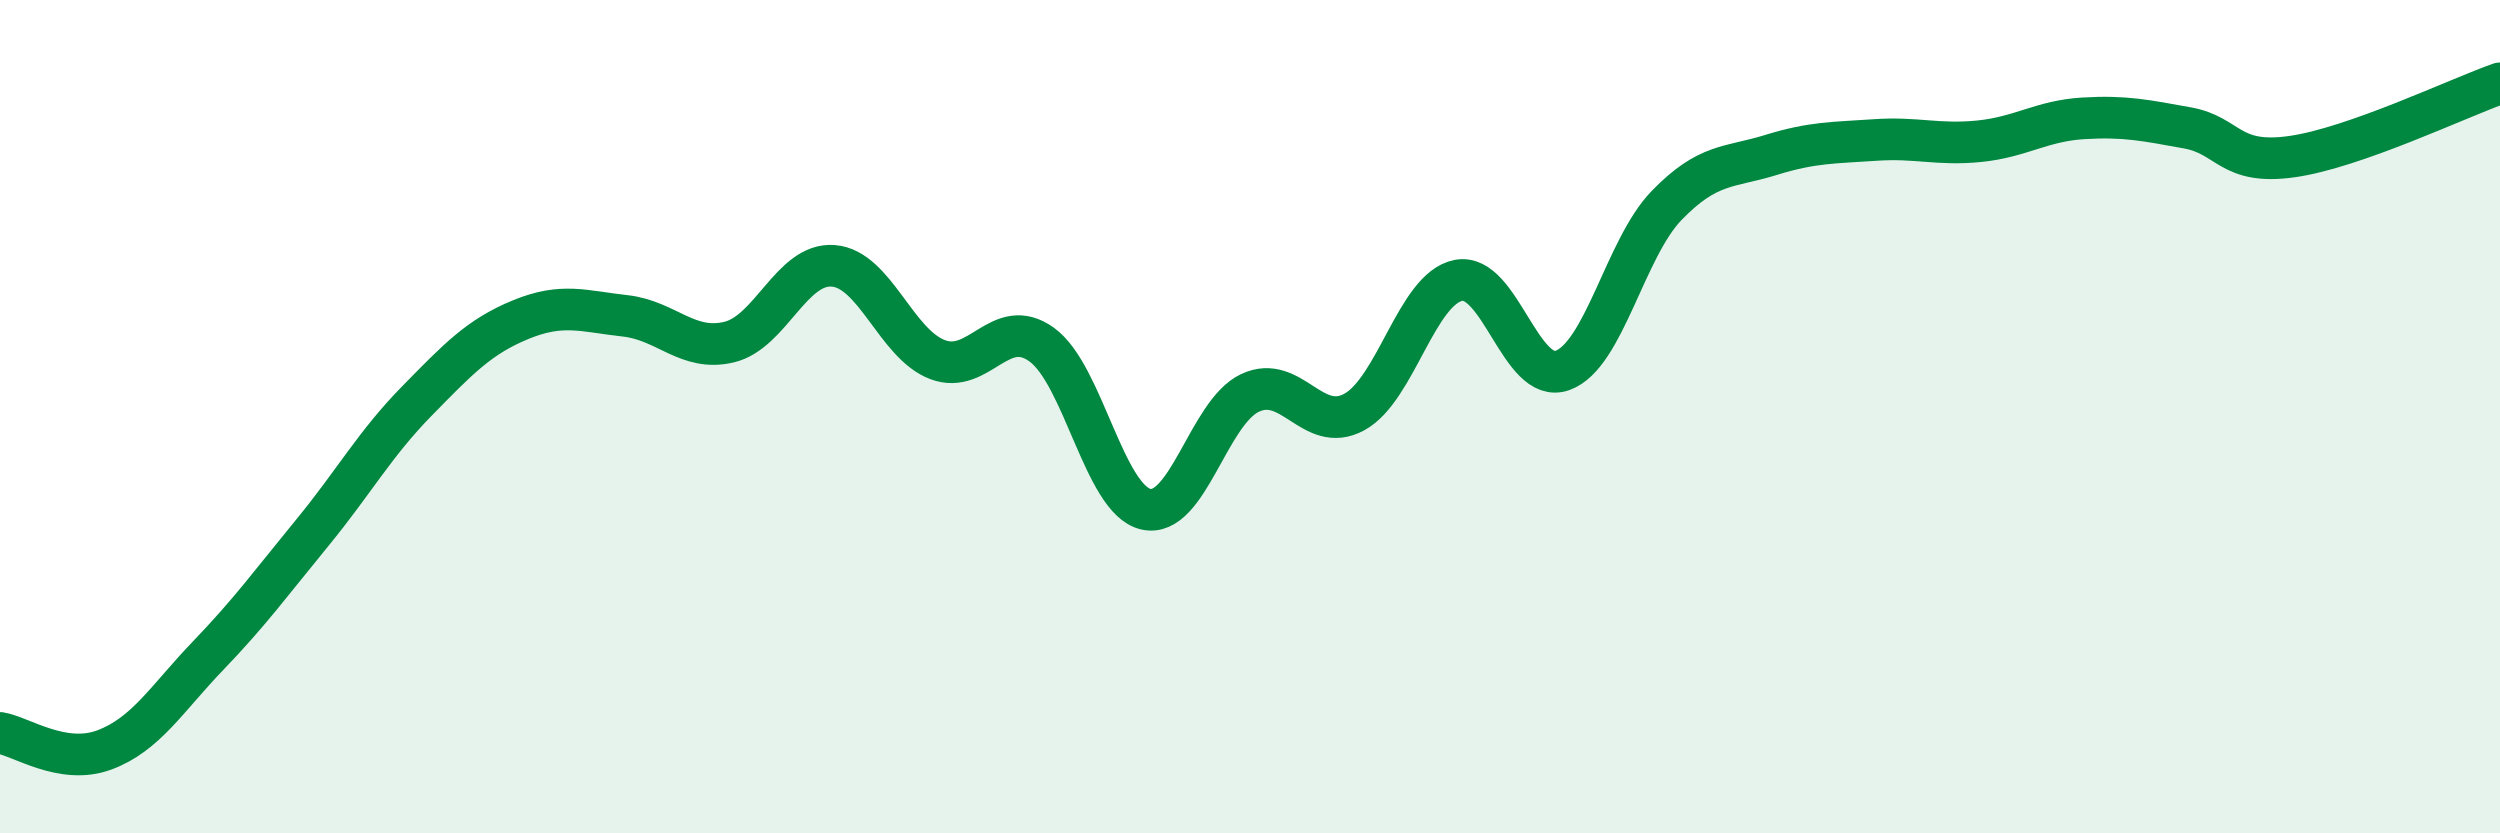 
    <svg width="60" height="20" viewBox="0 0 60 20" xmlns="http://www.w3.org/2000/svg">
      <path
        d="M 0,17.59 C 0.5,17.67 1.5,18.37 2.5,18 C 3.5,17.63 4,16.77 5,15.73 C 6,14.69 6.5,14 7.5,12.78 C 8.5,11.56 9,10.65 10,9.63 C 11,8.61 11.5,8.08 12.5,7.67 C 13.5,7.26 14,7.47 15,7.58 C 16,7.69 16.5,8.45 17.5,8.21 C 18.5,7.97 19,6.3 20,6.38 C 21,6.46 21.5,8.25 22.5,8.63 C 23.5,9.01 24,7.55 25,8.27 C 26,8.99 26.5,11.99 27.5,12.22 C 28.5,12.45 29,9.9 30,9.43 C 31,8.96 31.5,10.43 32.5,9.89 C 33.5,9.35 34,6.93 35,6.73 C 36,6.53 36.5,9.25 37.5,8.89 C 38.5,8.53 39,5.96 40,4.93 C 41,3.9 41.5,4.03 42.5,3.72 C 43.5,3.41 44,3.43 45,3.36 C 46,3.29 46.5,3.49 47.5,3.39 C 48.5,3.29 49,2.9 50,2.84 C 51,2.78 51.5,2.89 52.5,3.07 C 53.5,3.25 53.5,3.97 55,3.76 C 56.5,3.55 59,2.35 60,2L60 20L0 20Z"
        fill="#008740"
        opacity="0.1"
        stroke-linecap="round"
        stroke-linejoin="round"
      />
      <path
        d="M 0,17.59 C 0.5,17.67 1.5,18.37 2.5,18 C 3.5,17.63 4,16.77 5,15.73 C 6,14.69 6.5,14 7.5,12.78 C 8.5,11.56 9,10.65 10,9.63 C 11,8.61 11.5,8.08 12.5,7.67 C 13.5,7.26 14,7.47 15,7.58 C 16,7.69 16.5,8.45 17.5,8.21 C 18.5,7.97 19,6.3 20,6.38 C 21,6.46 21.5,8.25 22.5,8.63 C 23.5,9.01 24,7.55 25,8.27 C 26,8.99 26.5,11.99 27.5,12.22 C 28.5,12.45 29,9.9 30,9.43 C 31,8.96 31.5,10.43 32.5,9.89 C 33.5,9.35 34,6.93 35,6.73 C 36,6.53 36.5,9.25 37.5,8.89 C 38.5,8.53 39,5.96 40,4.93 C 41,3.9 41.5,4.03 42.5,3.72 C 43.5,3.41 44,3.43 45,3.36 C 46,3.29 46.5,3.49 47.5,3.39 C 48.5,3.29 49,2.9 50,2.84 C 51,2.78 51.5,2.89 52.5,3.07 C 53.5,3.25 53.5,3.97 55,3.76 C 56.5,3.55 59,2.35 60,2"
        stroke="#008740"
        stroke-width="1"
        fill="none"
        stroke-linecap="round"
        stroke-linejoin="round"
      />
    </svg>
  